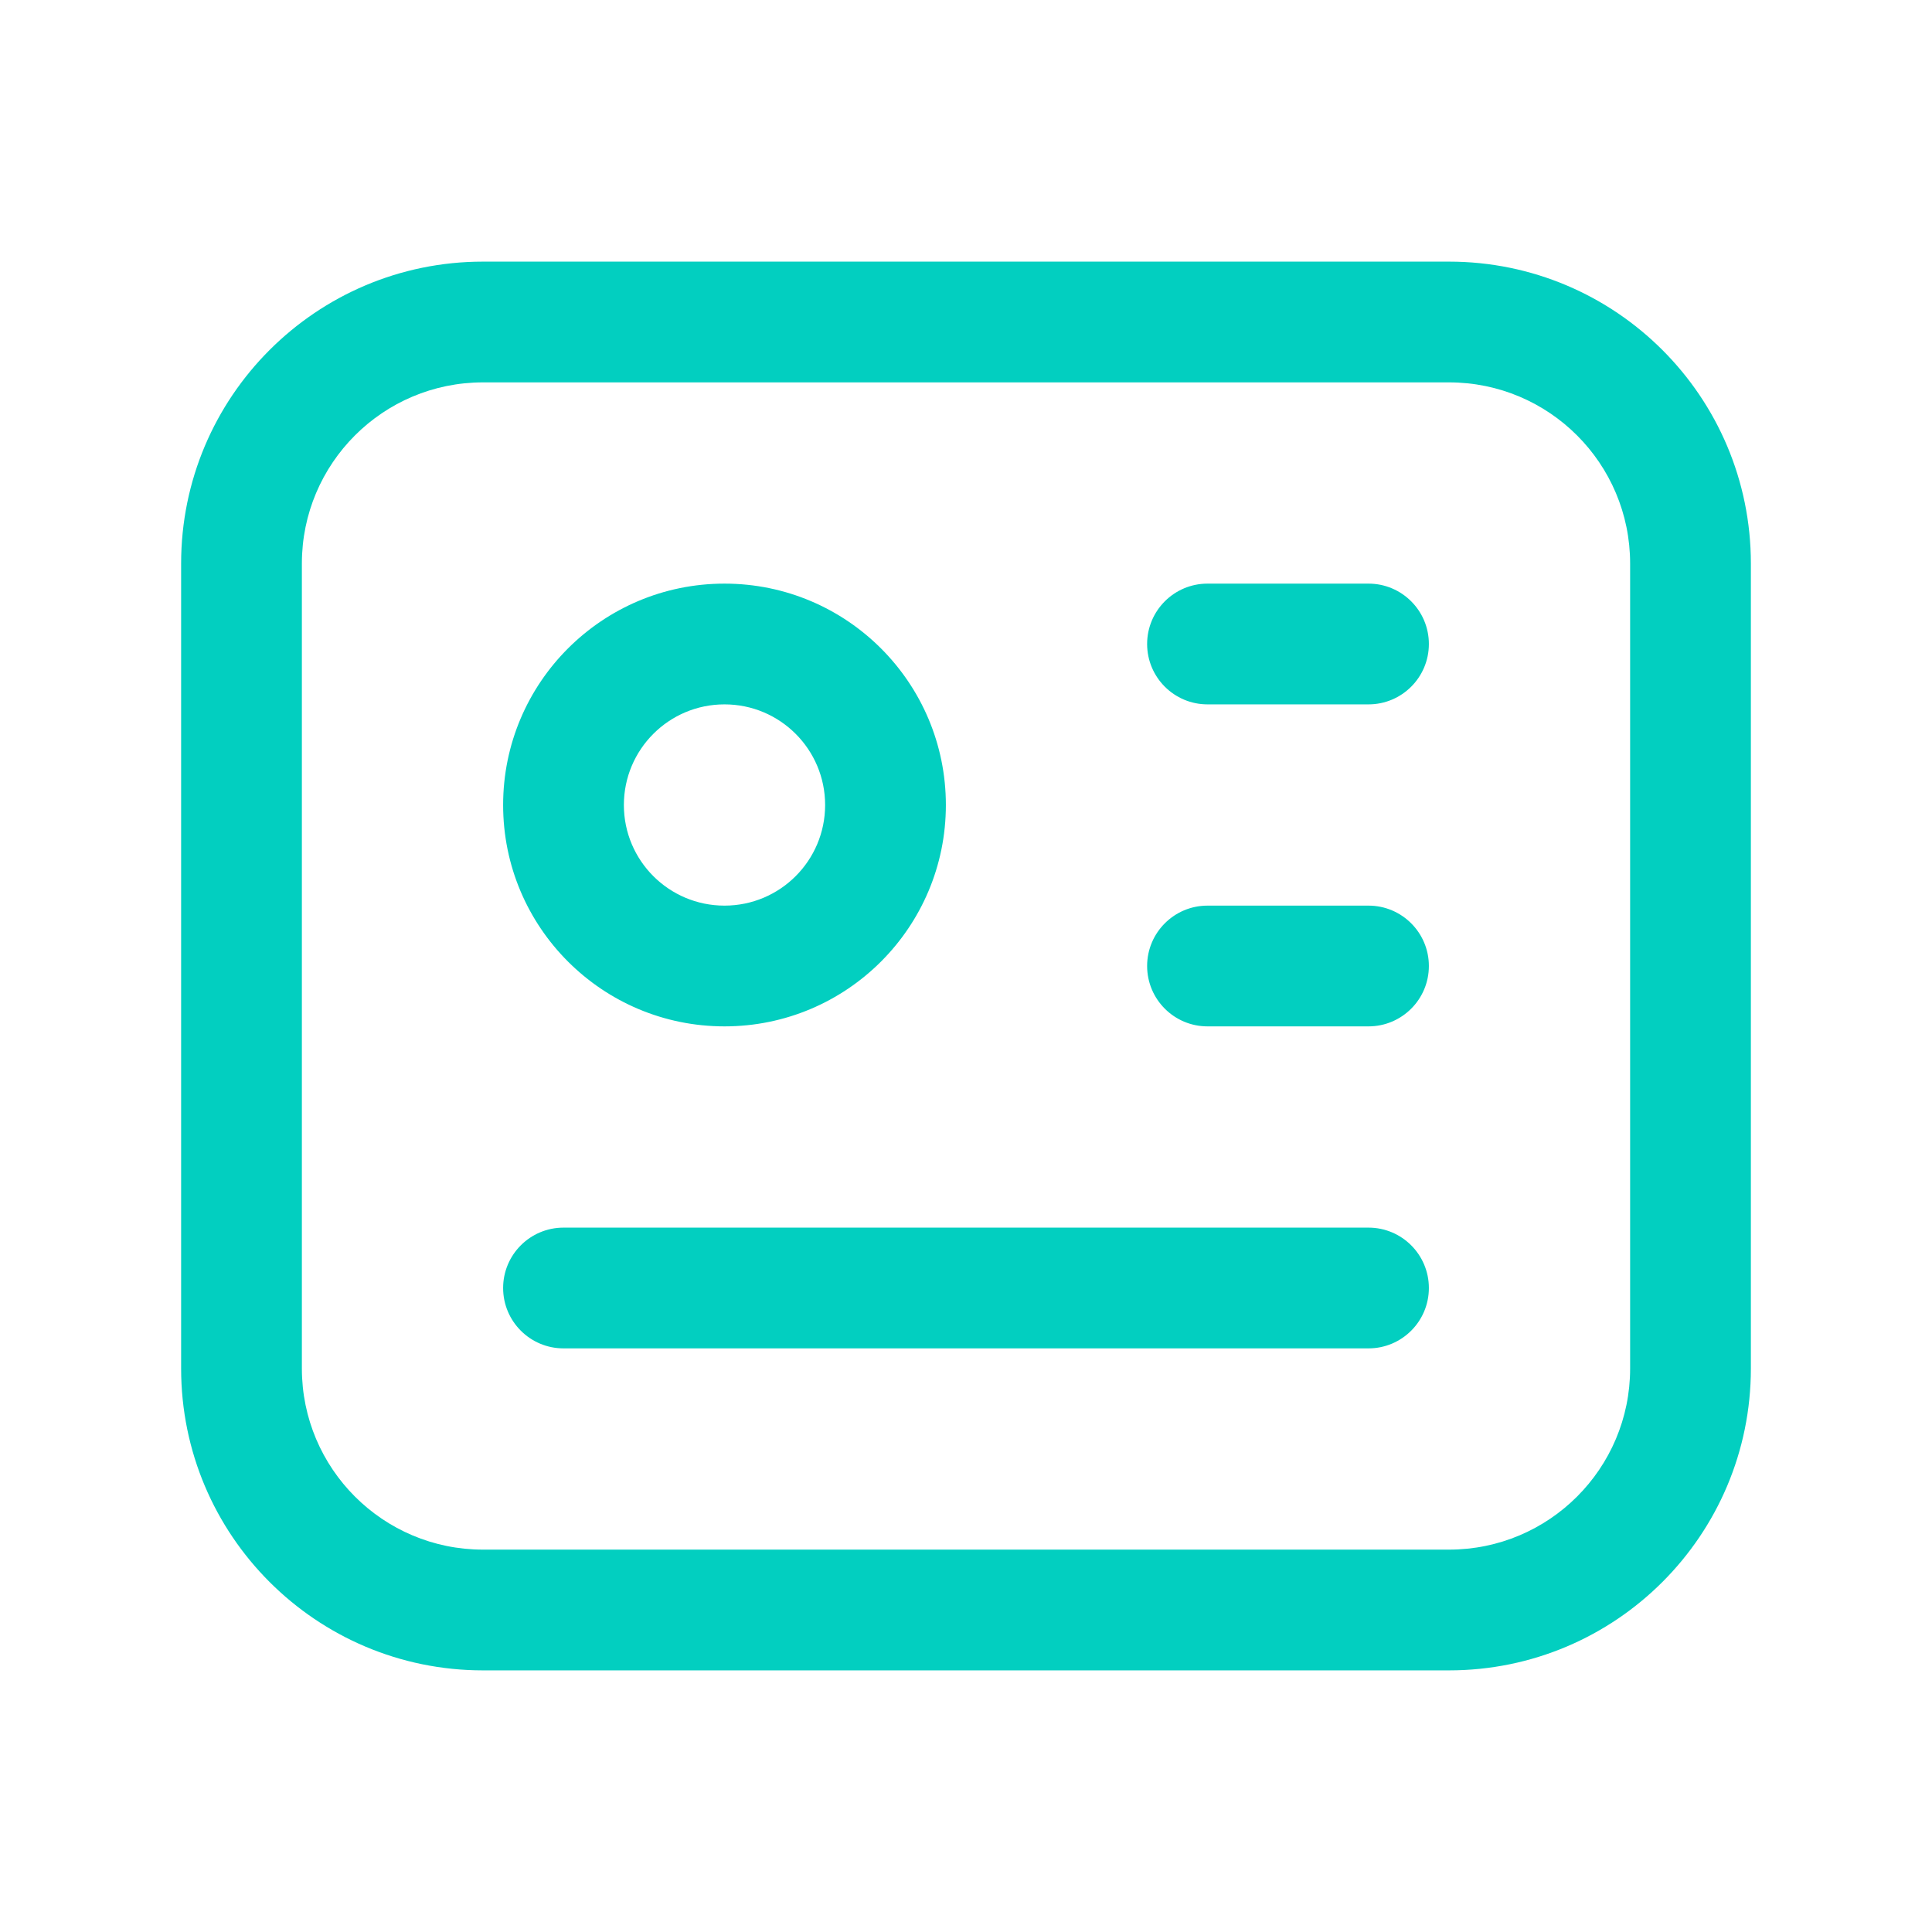 <svg width="48" height="48" viewBox="0 0 48 48" fill="none" xmlns="http://www.w3.org/2000/svg">
<path fill-rule="evenodd" clip-rule="evenodd" d="M12 9.5C9.515 9.5 7.5 11.515 7.5 14V34C7.5 36.485 9.515 38.5 12 38.5H36C38.485 38.5 40.5 36.485 40.5 34V14C40.5 11.515 38.485 9.5 36 9.5H12ZM4.5 14C4.5 9.858 7.858 6.5 12 6.5H36C40.142 6.5 43.5 9.858 43.5 14V34C43.5 38.142 40.142 41.5 36 41.5H12C7.858 41.5 4.5 38.142 4.5 34V14ZM18 17.5C16.619 17.5 15.5 18.619 15.5 20C15.5 21.381 16.619 22.5 18 22.5C19.381 22.5 20.5 21.381 20.5 20C20.5 18.619 19.381 17.5 18 17.5ZM12.5 20C12.5 16.962 14.962 14.5 18 14.5C21.038 14.5 23.5 16.962 23.5 20C23.5 23.038 21.038 25.5 18 25.5C14.962 25.5 12.5 23.038 12.5 20ZM28.5 16C28.5 15.172 29.172 14.5 30 14.5H34C34.828 14.5 35.5 15.172 35.5 16C35.5 16.828 34.828 17.5 34 17.5H30C29.172 17.5 28.5 16.828 28.5 16ZM28.5 24C28.5 23.172 29.172 22.5 30 22.5H34C34.828 22.5 35.5 23.172 35.5 24C35.5 24.828 34.828 25.5 34 25.5H30C29.172 25.5 28.5 24.828 28.5 24ZM12.5 32C12.5 31.172 13.172 30.5 14 30.5H34C34.828 30.5 35.5 31.172 35.5 32C35.5 32.828 34.828 33.5 34 33.5H14C13.172 33.5 12.5 32.828 12.5 32Z" fill="#02CFC0"/>
</svg>
